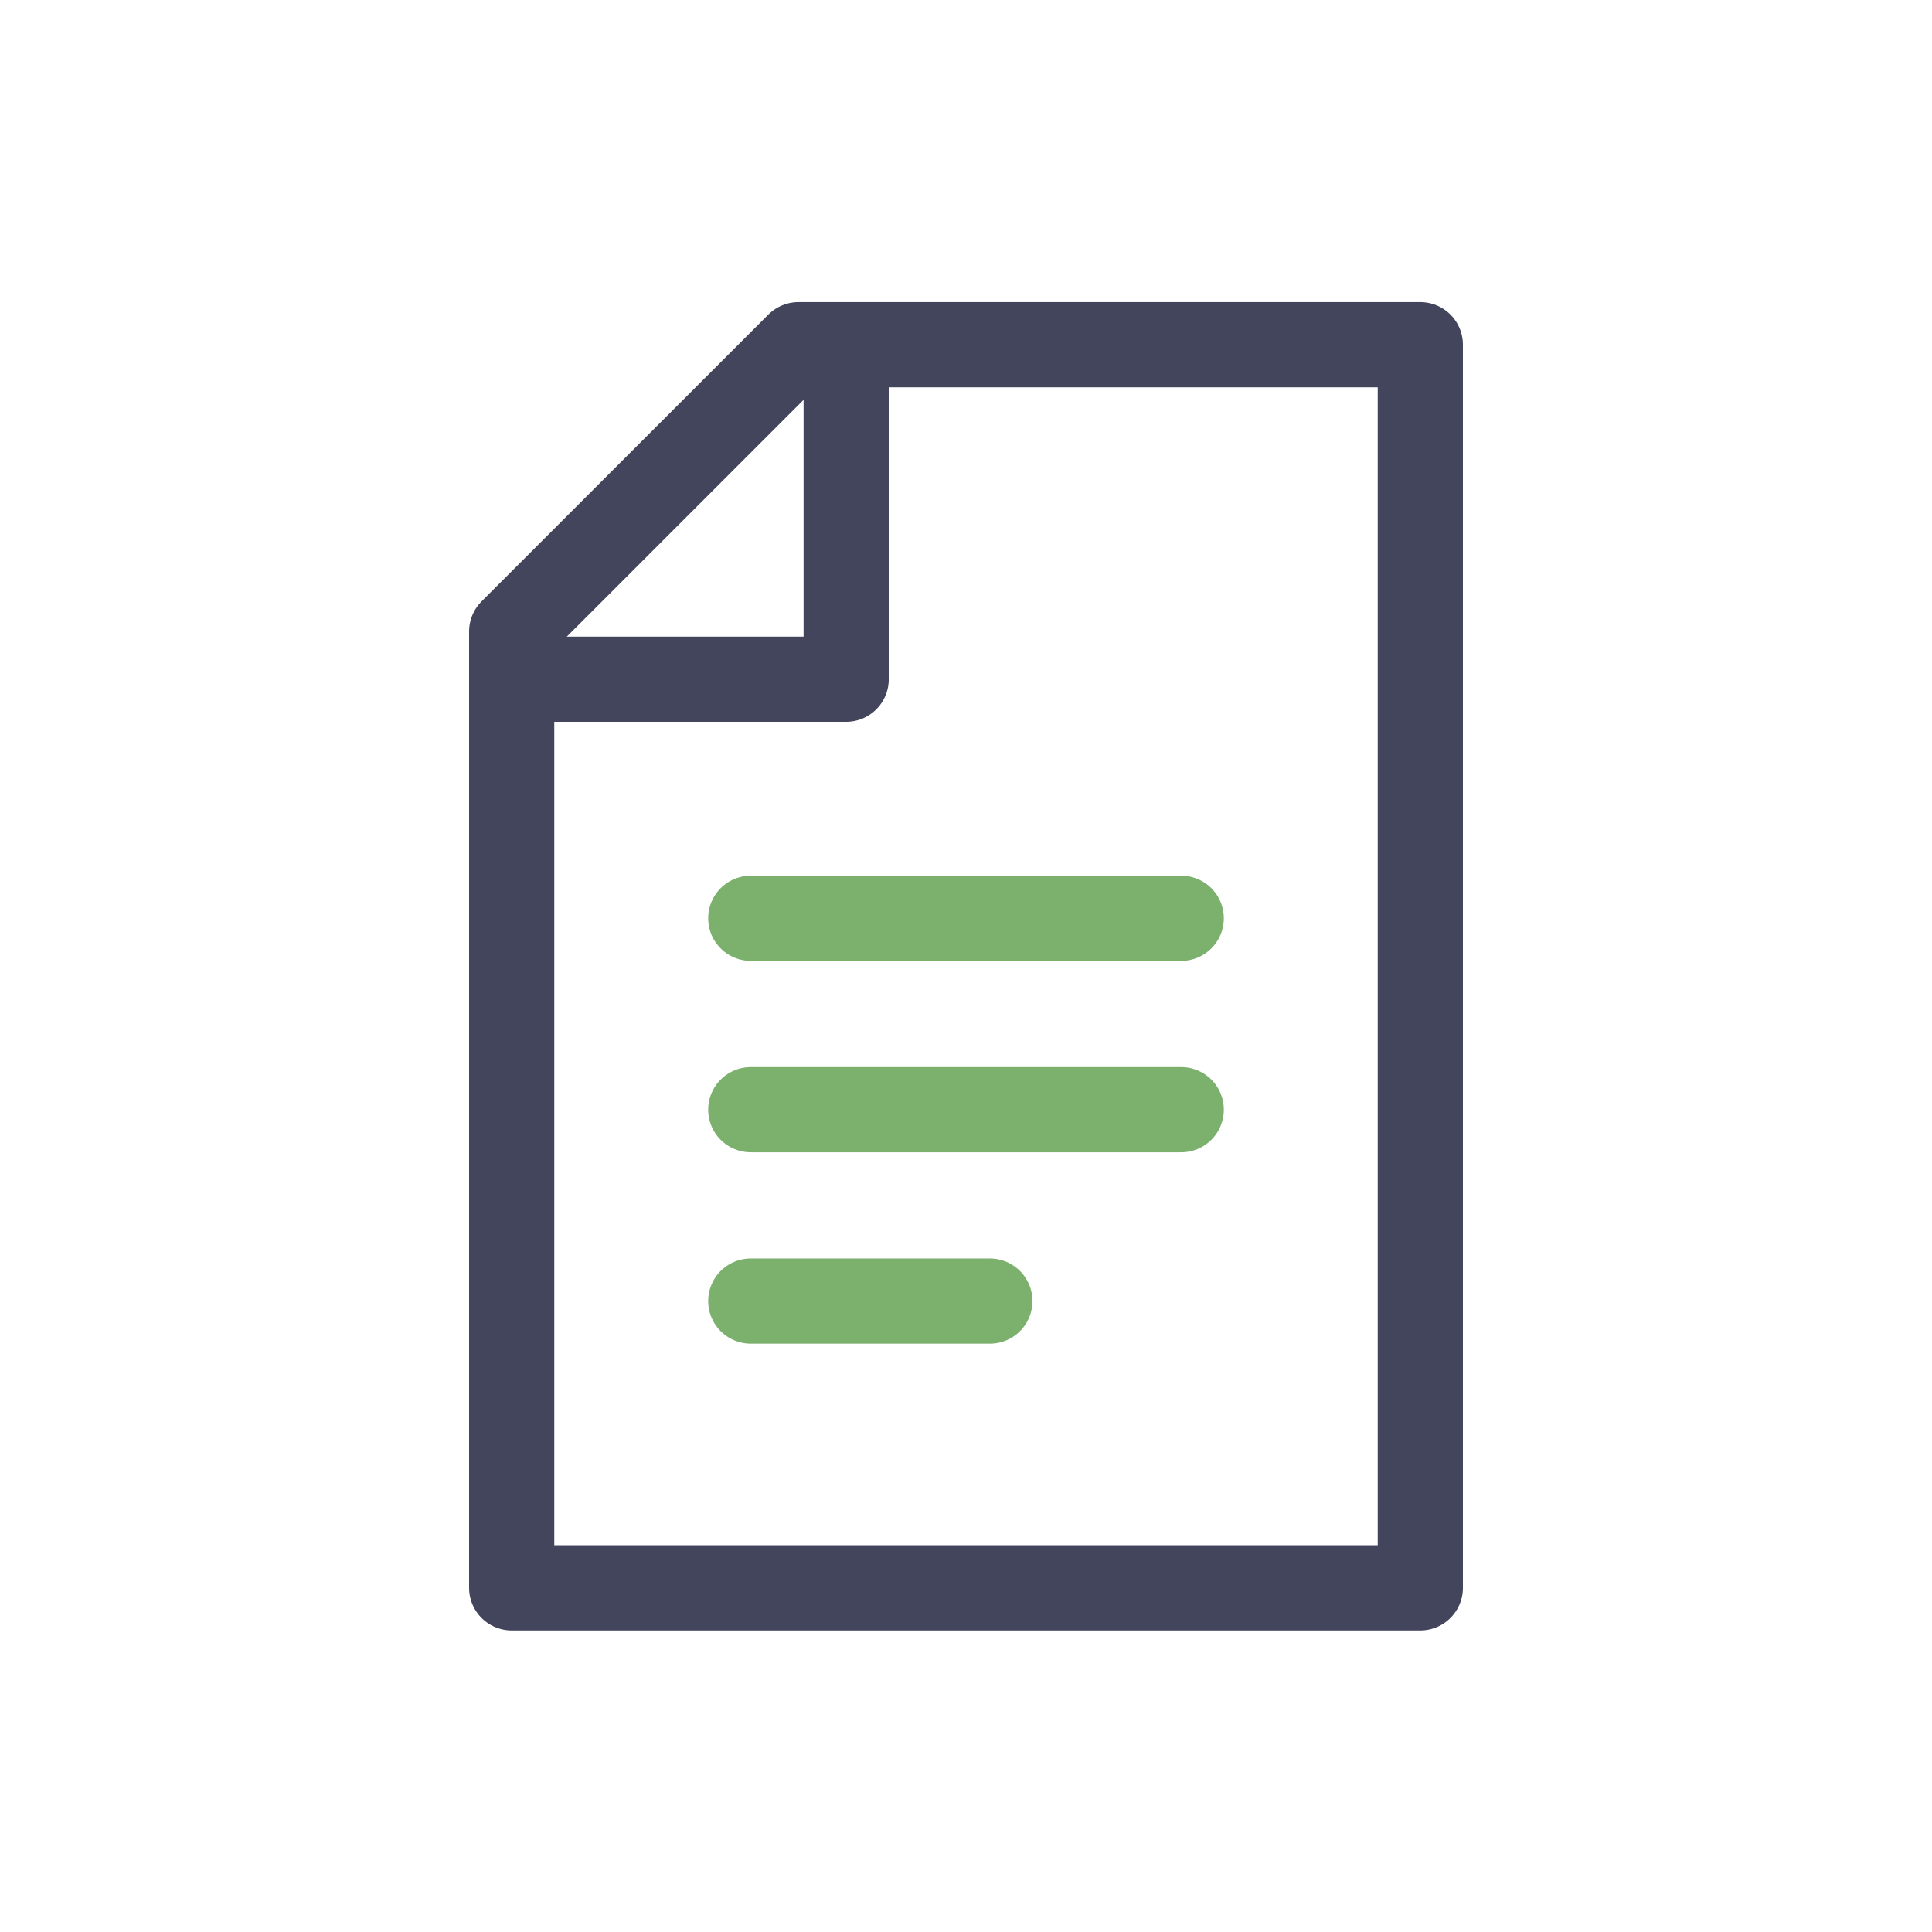 <?xml version="1.0" encoding="UTF-8"?><svg id="uuid-1bf2bc33-be3e-43c3-9737-393139899491" xmlns="http://www.w3.org/2000/svg" viewBox="0 0 34.02 34.02"><defs><style>.uuid-42e6ddb9-b55b-4ba5-88a9-66f73e8ec49f{stroke:#7cb06d;}.uuid-42e6ddb9-b55b-4ba5-88a9-66f73e8ec49f,.uuid-6a0c4255-af54-4983-b20e-ce9f56274313{fill:none;stroke-linecap:round;stroke-linejoin:round;stroke-width:1.5px;}.uuid-6a0c4255-af54-4983-b20e-ce9f56274313{stroke:#42455c;}</style></defs><path class="uuid-6a0c4255-af54-4983-b20e-ce9f56274313" d="M9.01,11.12l5.05-5.05h10.95v21.89h-16V11.12Z"/><path class="uuid-6a0c4255-af54-4983-b20e-ce9f56274313" d="M9.01,11.96h5.89v-5.89"/><line class="uuid-42e6ddb9-b55b-4ba5-88a9-66f73e8ec49f" x1="13.22" y1="16.17" x2="20.8" y2="16.17"/><line class="uuid-42e6ddb9-b55b-4ba5-88a9-66f73e8ec49f" x1="13.22" y1="19.54" x2="20.8" y2="19.54"/><line class="uuid-42e6ddb9-b55b-4ba5-88a9-66f73e8ec49f" x1="13.22" y1="22.91" x2="17.43" y2="22.91"/></svg>